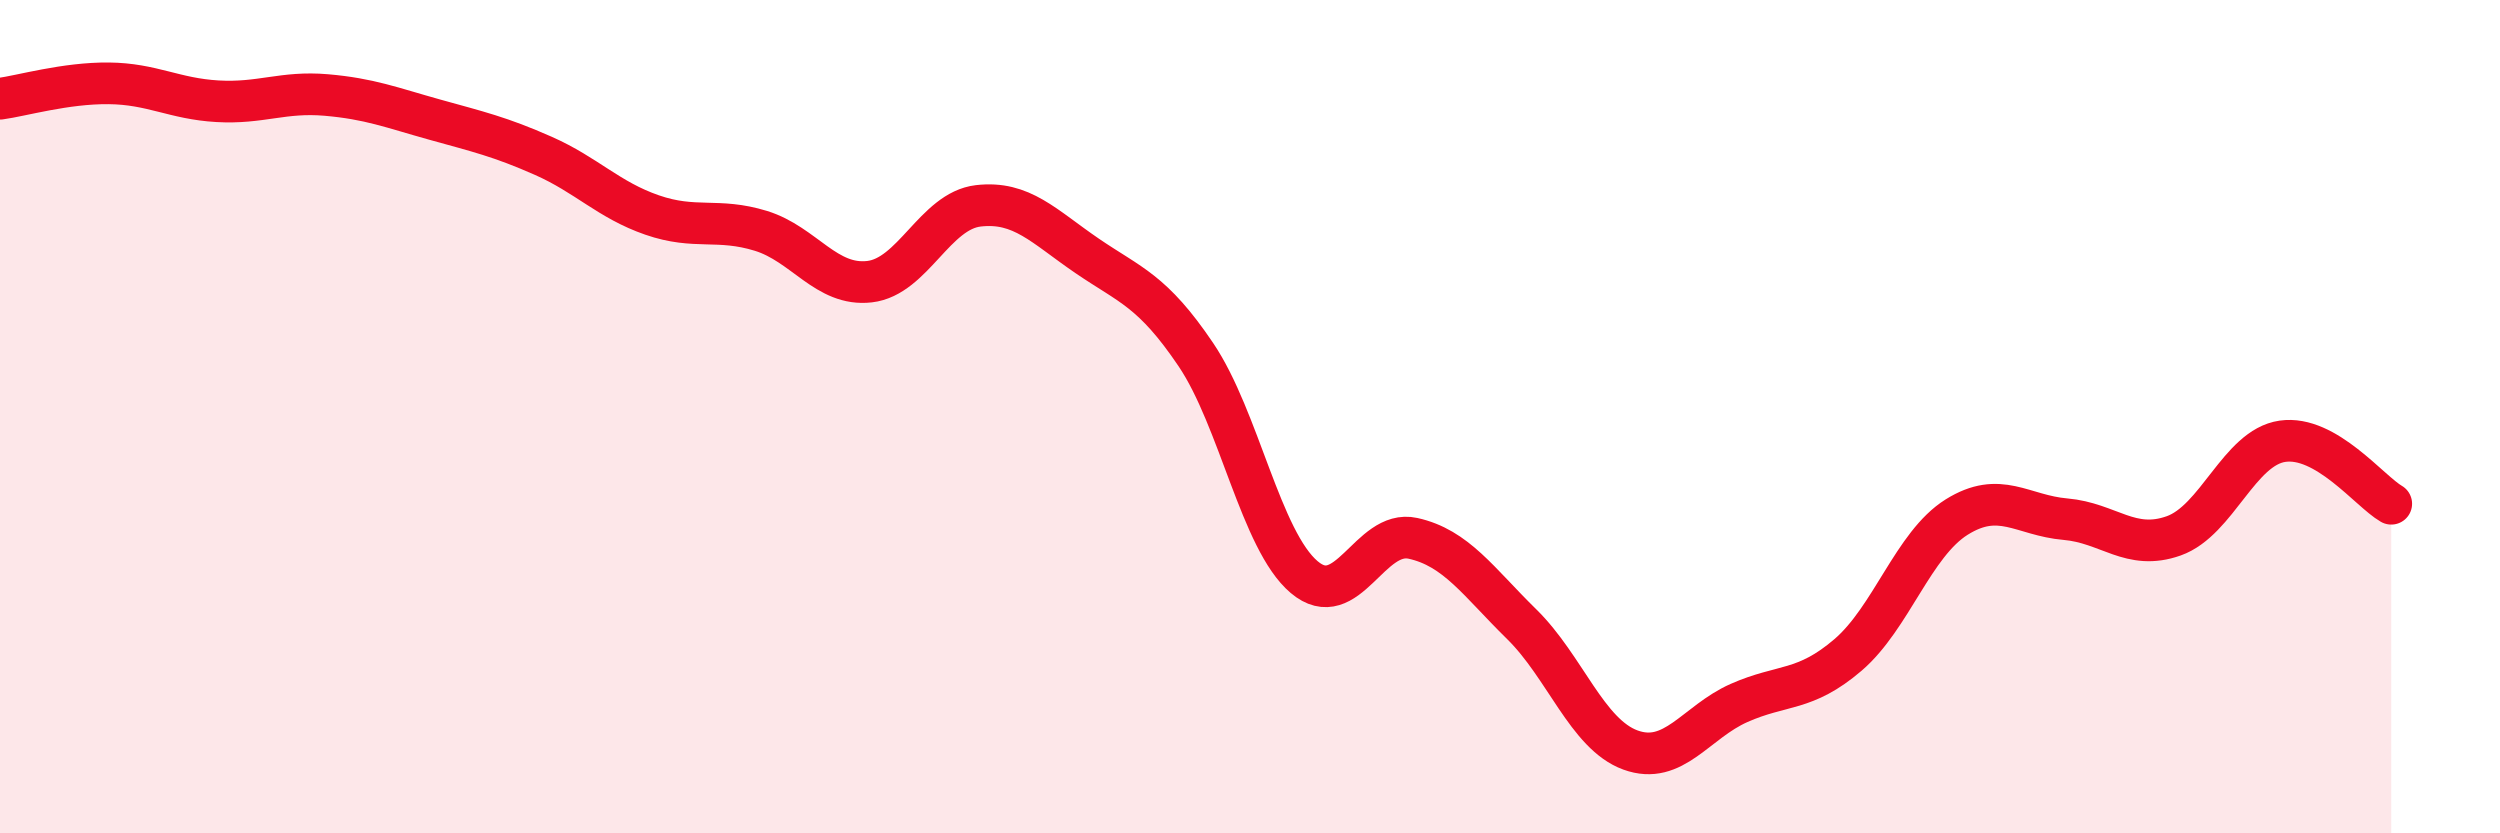 
    <svg width="60" height="20" viewBox="0 0 60 20" xmlns="http://www.w3.org/2000/svg">
      <path
        d="M 0,2.37 C 0.52,2.3 1.57,1.99 2.61,2 C 3.65,2.01 4.18,2.37 5.22,2.43 C 6.26,2.49 6.79,2.19 7.83,2.28 C 8.87,2.37 9.39,2.58 10.43,2.87 C 11.47,3.16 12,3.28 13.04,3.74 C 14.08,4.2 14.61,4.8 15.65,5.16 C 16.69,5.52 17.22,5.22 18.26,5.54 C 19.3,5.86 19.83,6.88 20.87,6.76 C 21.91,6.64 22.44,5.06 23.48,4.94 C 24.52,4.82 25.05,5.43 26.09,6.14 C 27.13,6.85 27.66,6.97 28.7,8.51 C 29.74,10.05 30.26,12.97 31.3,13.85 C 32.34,14.73 32.87,12.69 33.91,12.92 C 34.95,13.15 35.48,13.96 36.52,14.98 C 37.56,16 38.09,17.62 39.13,18 C 40.17,18.38 40.7,17.33 41.74,16.87 C 42.78,16.41 43.31,16.61 44.35,15.72 C 45.39,14.83 45.92,13.06 46.96,12.41 C 48,11.76 48.53,12.37 49.57,12.46 C 50.61,12.55 51.13,13.23 52.17,12.86 C 53.21,12.49 53.74,10.74 54.78,10.59 C 55.82,10.44 56.87,11.79 57.39,12.09L57.39 20L0 20Z"
        fill="#EB0A25"
        opacity="0.1"
        stroke-linecap="round"
        stroke-linejoin="round"
      />
      <path
        d="M 0,2.37 C 0.52,2.3 1.57,1.99 2.61,2 C 3.65,2.01 4.18,2.37 5.22,2.43 C 6.26,2.49 6.79,2.19 7.83,2.28 C 8.87,2.37 9.39,2.58 10.43,2.87 C 11.47,3.16 12,3.28 13.04,3.74 C 14.08,4.2 14.61,4.8 15.65,5.16 C 16.69,5.52 17.22,5.22 18.26,5.54 C 19.3,5.86 19.83,6.88 20.87,6.76 C 21.91,6.64 22.44,5.06 23.48,4.94 C 24.52,4.82 25.05,5.43 26.09,6.14 C 27.13,6.85 27.66,6.97 28.7,8.51 C 29.74,10.05 30.26,12.97 31.3,13.85 C 32.34,14.73 32.87,12.69 33.91,12.92 C 34.95,13.15 35.48,13.96 36.52,14.98 C 37.56,16 38.09,17.62 39.13,18 C 40.17,18.38 40.7,17.33 41.74,16.87 C 42.78,16.41 43.31,16.61 44.35,15.72 C 45.39,14.83 45.92,13.06 46.96,12.41 C 48,11.76 48.53,12.37 49.57,12.46 C 50.61,12.55 51.13,13.23 52.17,12.86 C 53.21,12.49 53.74,10.74 54.78,10.59 C 55.82,10.44 56.87,11.79 57.39,12.09"
        stroke="#EB0A25"
        stroke-width="1"
        fill="none"
        stroke-linecap="round"
        stroke-linejoin="round"
      />
    </svg>
  